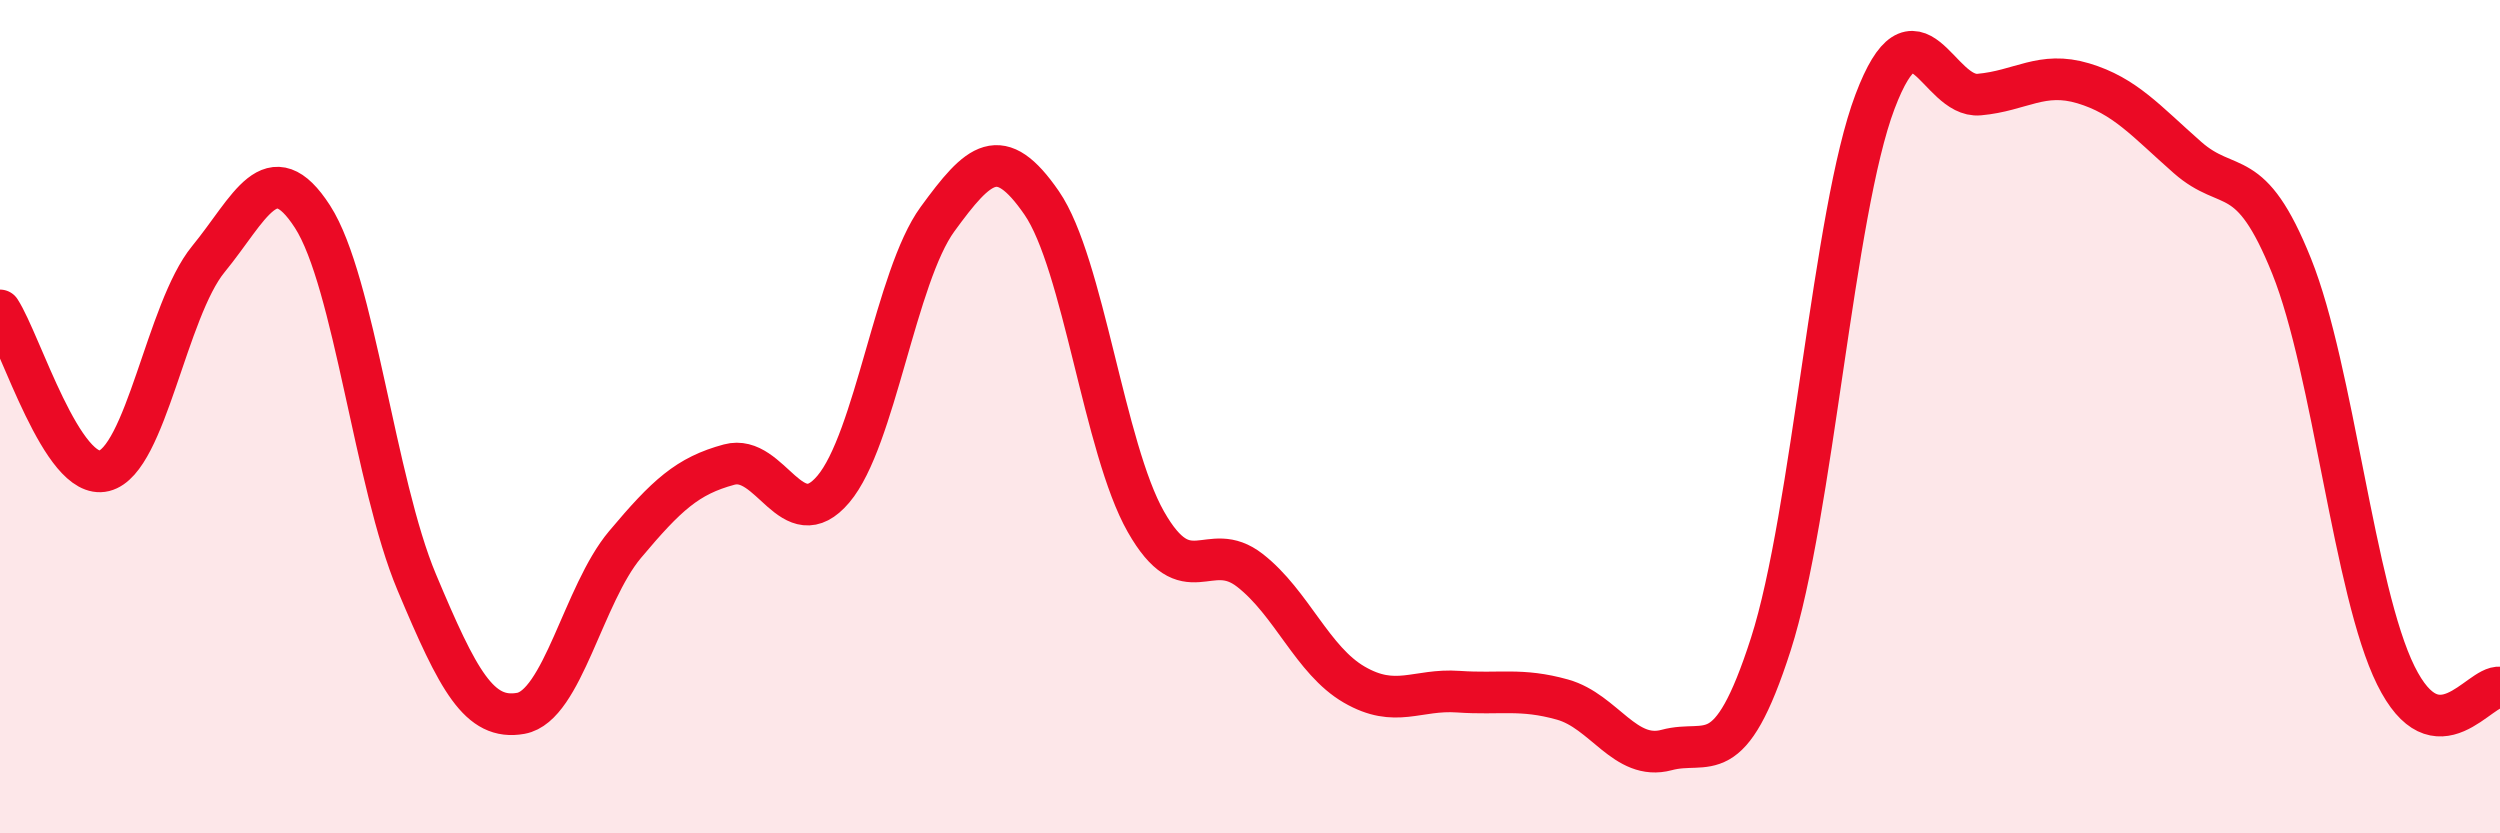 
    <svg width="60" height="20" viewBox="0 0 60 20" xmlns="http://www.w3.org/2000/svg">
      <path
        d="M 0,7.45 C 0.5,8.22 1.5,11.55 2.5,11.3 C 3.5,11.05 4,7.44 5,6.22 C 6,5 6.5,3.65 7.5,5.2 C 8.5,6.75 9,11.59 10,13.97 C 11,16.35 11.5,17.3 12.5,17.12 C 13.5,16.94 14,14.26 15,13.07 C 16,11.88 16.5,11.42 17.5,11.15 C 18.5,10.88 19,12.92 20,11.74 C 21,10.56 21.5,6.63 22.5,5.26 C 23.5,3.89 24,3.42 25,4.87 C 26,6.32 26.5,10.76 27.5,12.52 C 28.5,14.28 29,12.91 30,13.69 C 31,14.47 31.5,15.85 32.5,16.43 C 33.5,17.01 34,16.53 35,16.6 C 36,16.67 36.5,16.51 37.5,16.79 C 38.5,17.07 39,18.27 40,18 C 41,17.73 41.5,18.57 42.5,15.46 C 43.5,12.35 44,5.08 45,2.44 C 46,-0.2 46.5,2.36 47.5,2.27 C 48.5,2.18 49,1.7 50,2 C 51,2.3 51.5,2.9 52.5,3.78 C 53.5,4.66 54,3.9 55,6.39 C 56,8.88 56.5,14.19 57.5,16.21 C 58.5,18.23 59.5,16.44 60,16.5L60 20L0 20Z"
        fill="#EB0A25"
        opacity="0.1"
        stroke-linecap="round"
        stroke-linejoin="round"
      />
      <path
        d="M 0,7.45 C 0.5,8.22 1.5,11.55 2.5,11.3 C 3.5,11.05 4,7.44 5,6.22 C 6,5 6.5,3.65 7.5,5.2 C 8.5,6.75 9,11.59 10,13.97 C 11,16.35 11.5,17.3 12.5,17.12 C 13.5,16.94 14,14.26 15,13.07 C 16,11.88 16.5,11.42 17.5,11.15 C 18.5,10.88 19,12.92 20,11.74 C 21,10.56 21.5,6.63 22.5,5.26 C 23.5,3.89 24,3.42 25,4.87 C 26,6.32 26.5,10.76 27.5,12.52 C 28.5,14.28 29,12.91 30,13.69 C 31,14.47 31.5,15.85 32.5,16.43 C 33.5,17.01 34,16.53 35,16.6 C 36,16.67 36.5,16.51 37.5,16.79 C 38.5,17.07 39,18.27 40,18 C 41,17.73 41.5,18.57 42.5,15.46 C 43.5,12.35 44,5.08 45,2.44 C 46,-0.2 46.5,2.36 47.5,2.27 C 48.5,2.18 49,1.7 50,2 C 51,2.3 51.5,2.9 52.5,3.78 C 53.5,4.66 54,3.9 55,6.39 C 56,8.88 56.5,14.19 57.5,16.21 C 58.5,18.23 59.5,16.44 60,16.5"
        stroke="#EB0A25"
        stroke-width="1"
        fill="none"
        stroke-linecap="round"
        stroke-linejoin="round"
      />
    </svg>
  